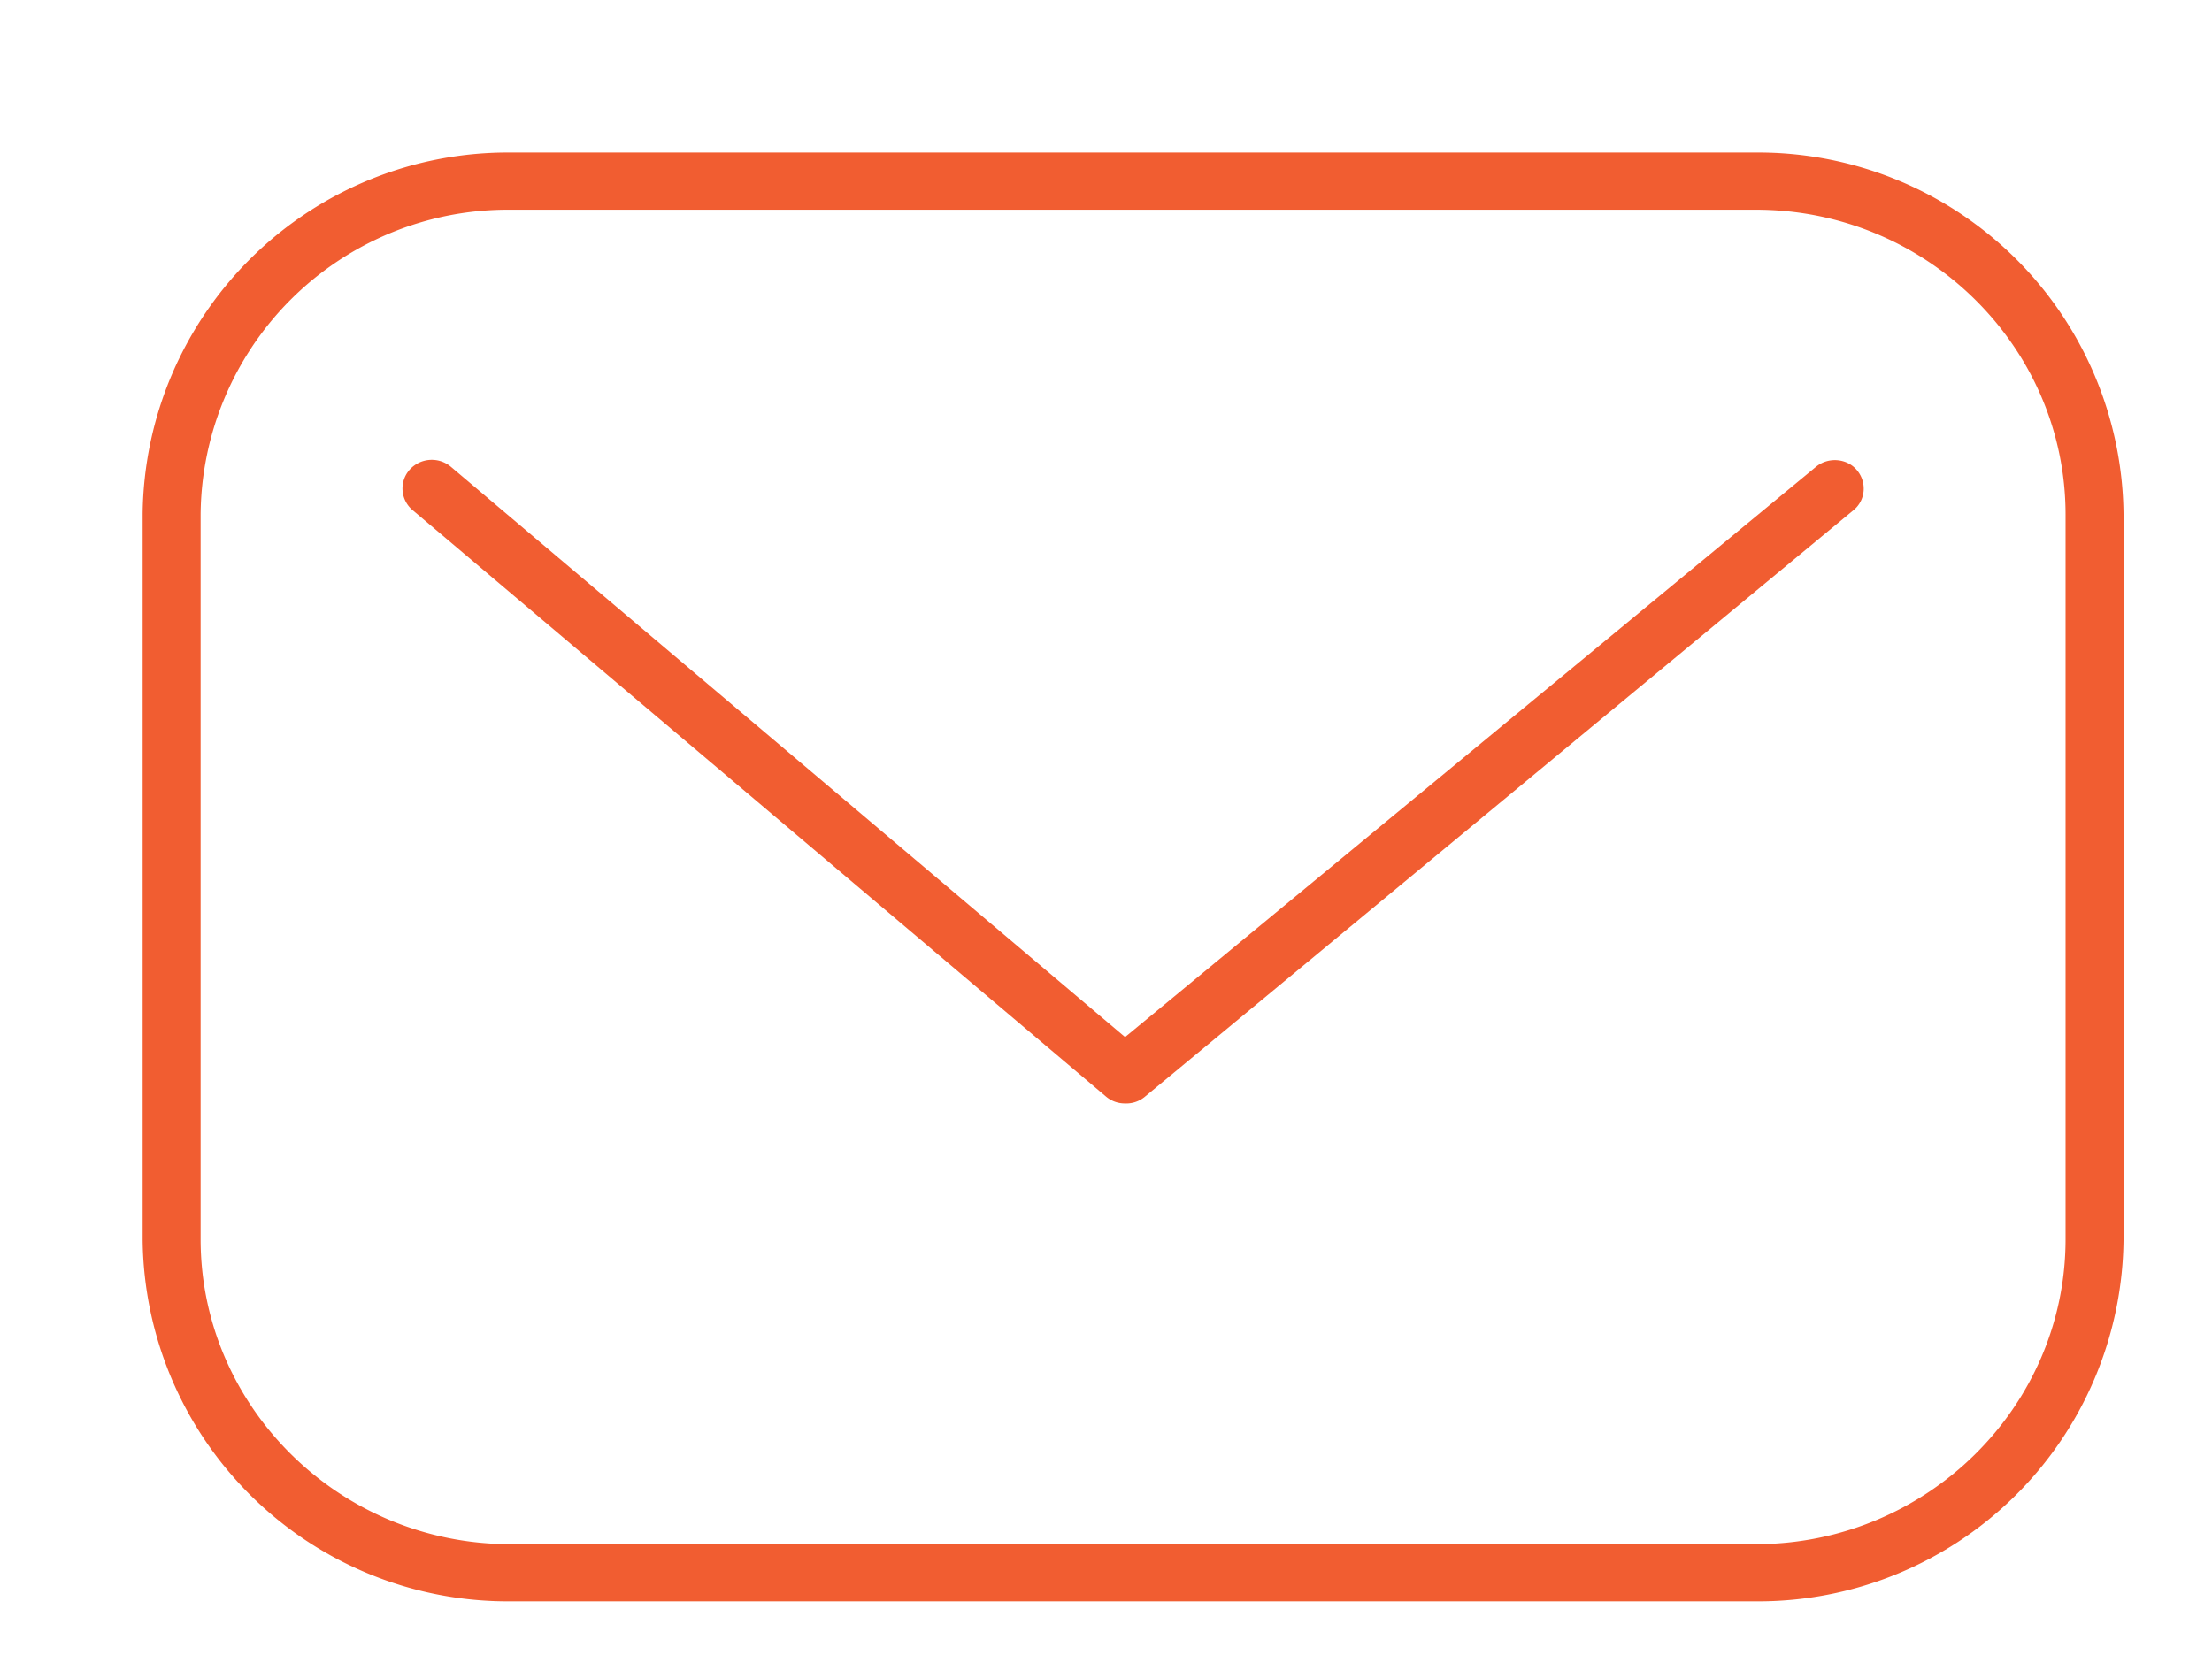 <svg xmlns="http://www.w3.org/2000/svg" xmlns:xlink="http://www.w3.org/1999/xlink" width="29" height="22" viewBox="0 0 29 22"><defs><path id="a" d="M511.02 83.75h-16.33a4.03 4.03 0 0 0-4.06 4v9.5c0 2.2 1.82 4 4.06 4h16.33c2.24 0 4.06-1.8 4.06-4v-9.5c0-2.2-1.82-4-4.06-4zm0-.75a4.79 4.79 0 0 1 4.82 4.74v9.52a4.79 4.79 0 0 1-4.82 4.74h-16.33a4.79 4.79 0 0 1-4.82-4.74v-9.52A4.79 4.79 0 0 1 494.7 83zm-8.27 12.47a.38.38 0 0 1-.25-.09l-9.09-7.69a.37.37 0 0 1-.04-.53.39.39 0 0 1 .54-.04l8.84 7.48 9.06-7.48c.16-.13.4-.11.53.04.14.16.12.4-.04.53l-9.3 7.7a.38.38 0 0 1-.25.08z"/></defs><use fill="#f15d31" xlink:href="#a" transform="translate(-488 -81)"/></svg>